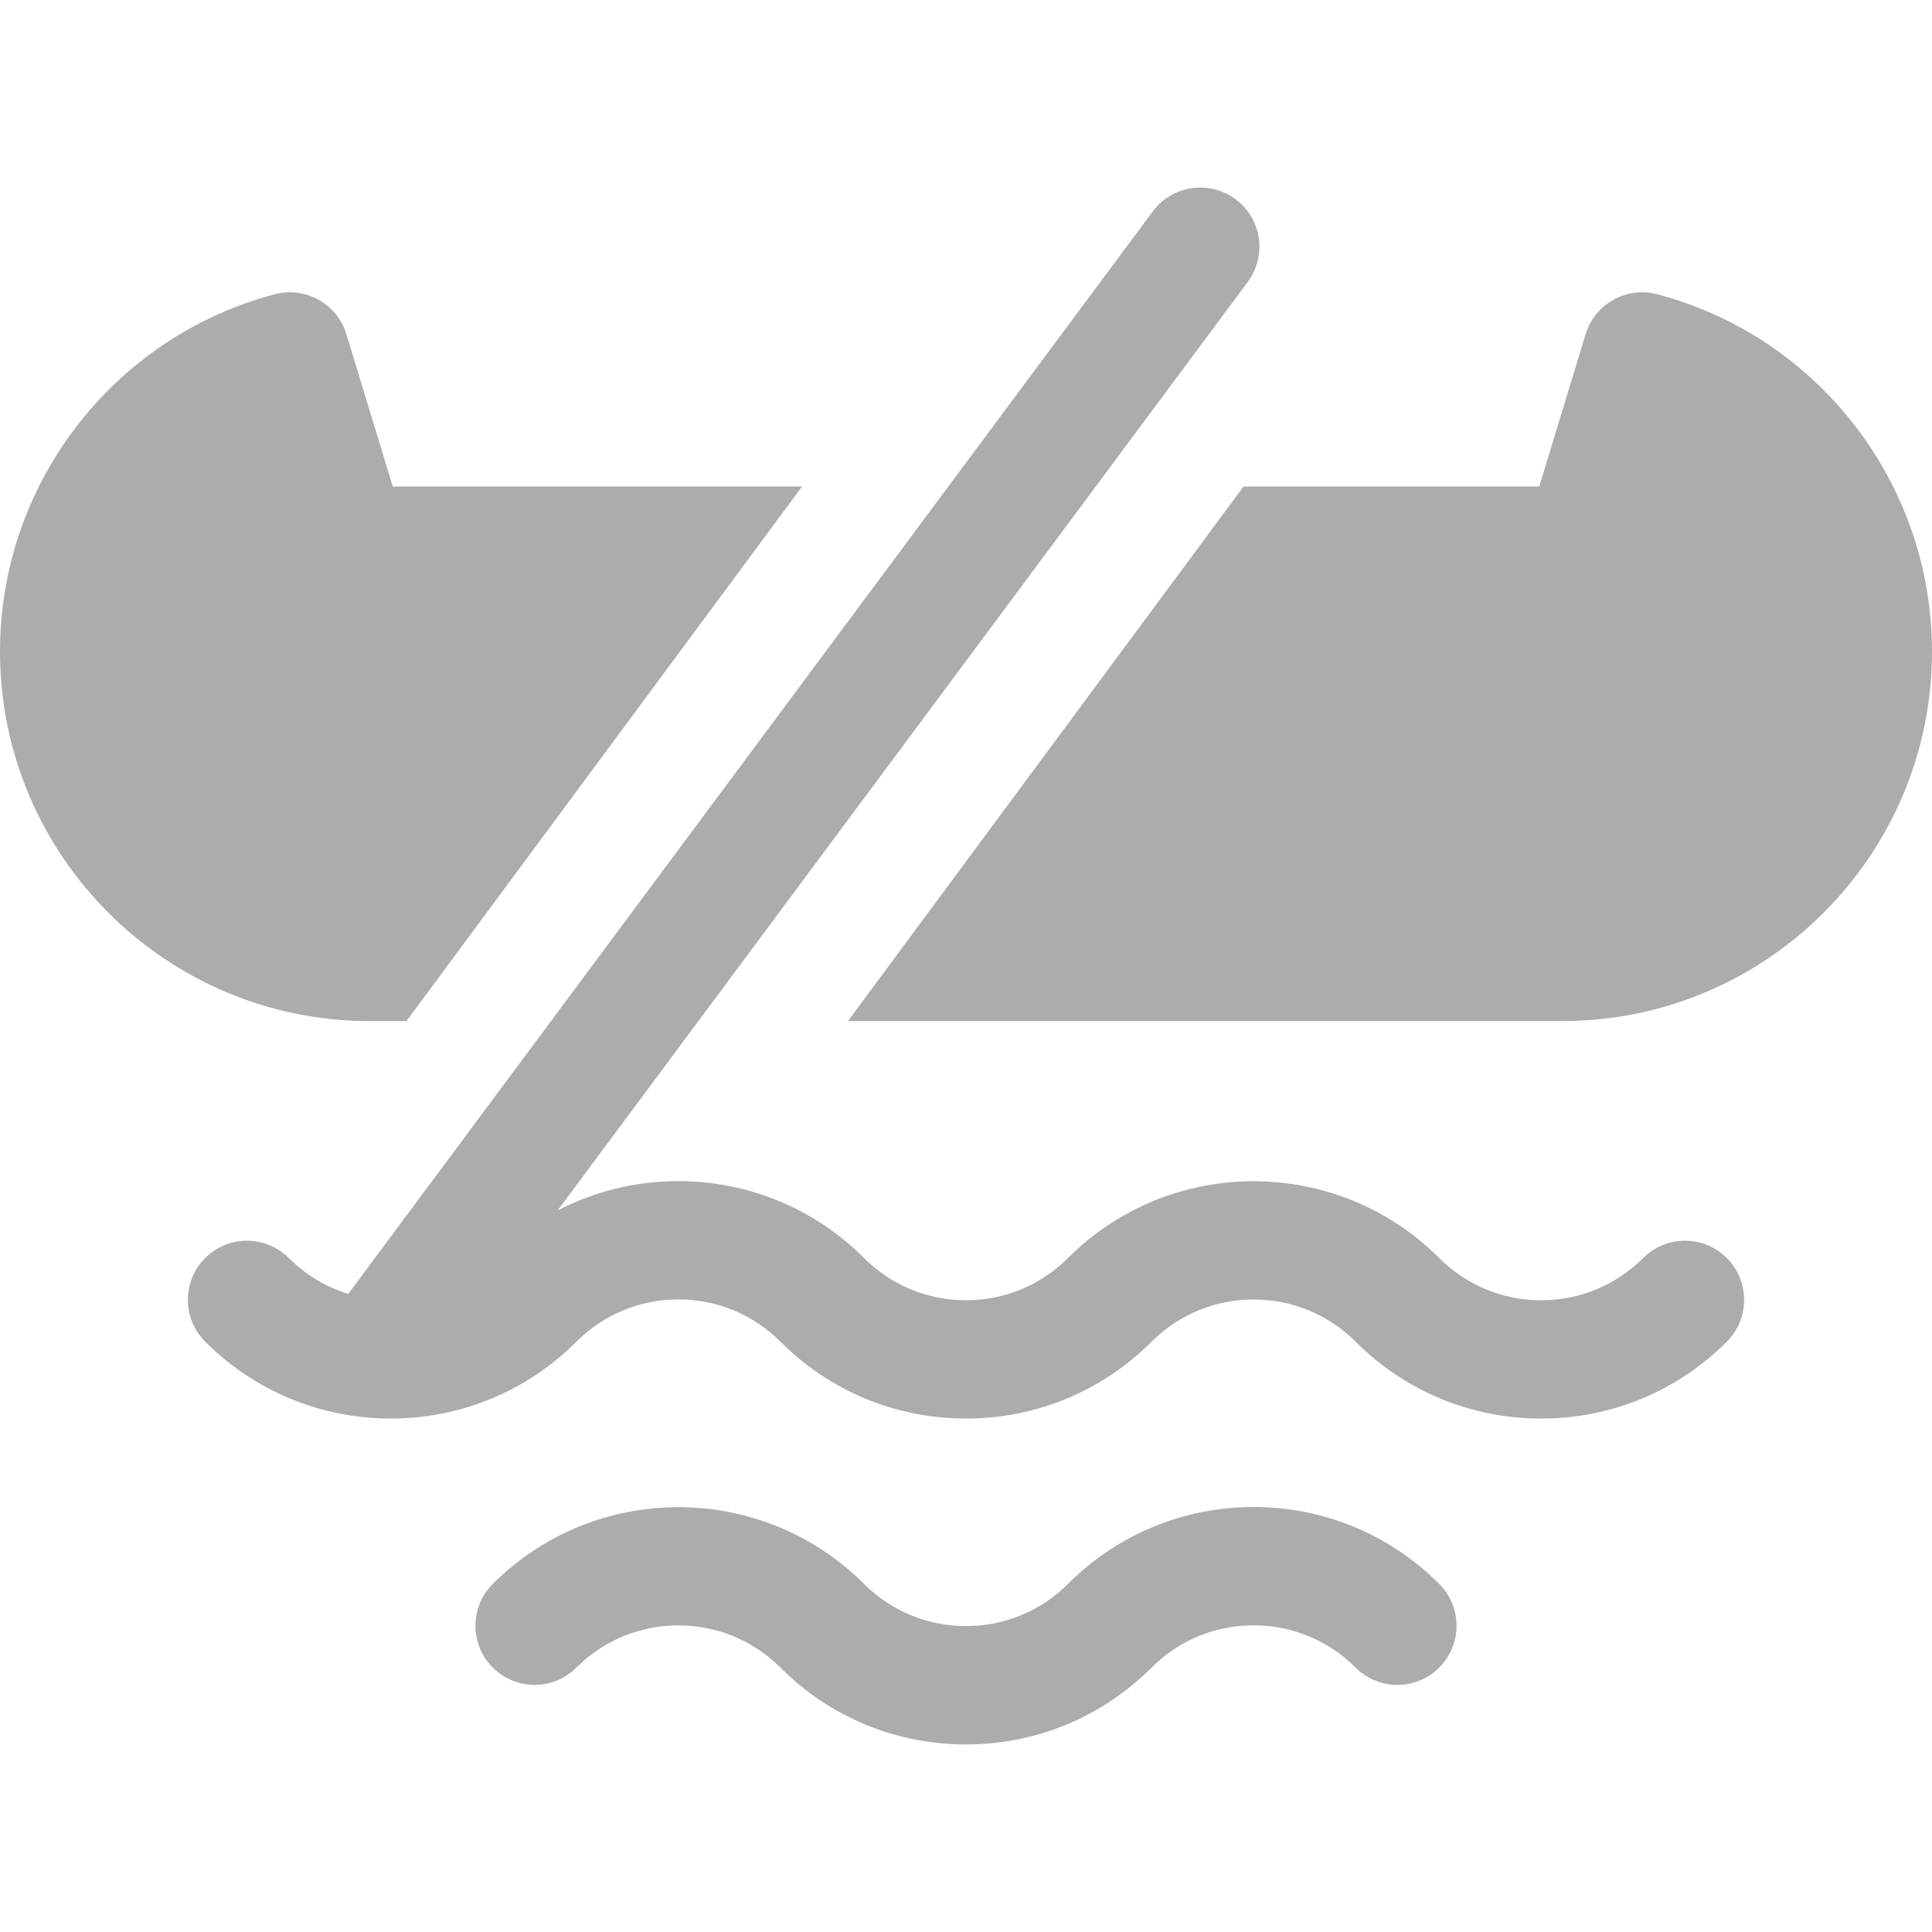 <?xml version="1.0" encoding="iso-8859-1"?>
<!-- Generator: Adobe Illustrator 19.0.0, SVG Export Plug-In . SVG Version: 6.00 Build 0)  -->
<svg fill="#acacac" version="1.1" id="Layer_1" xmlns="http://www.w3.org/2000/svg" xmlns:xlink="http://www.w3.org/1999/xlink" x="0px" y="0px"
	 viewBox="0 0 512 512" style="enable-background:new 0 0 512 512;" xml:space="preserve">
<g>
	<g>
		<path d="M439.219,77.985c-8.152-2.163-16.555,2.515-19.012,10.583l-12.291,40.356H329.55
			c-21.667,29.277-83.721,113.134-104.841,141.672h189.345c54.008,0,97.946-43.938,97.946-97.946
			C512,128.279,482.071,89.351,439.219,77.985z"/>
	</g>
</g>
<g>
	<g>
		<path d="M104.085,128.924l-12.29-40.356c-2.457-8.069-10.865-12.746-19.012-10.583C29.929,89.351,0,128.279,0,172.65
			c0,54.008,43.939,97.946,97.946,97.946h9.771c1.909-2.579,103.012-139.2,104.841-141.672H104.085z"/>
	</g>
</g>
<g>
	<g>
		<path d="M381.407,419.757c-13.139-13.141-30.609-20.377-49.191-20.377c-18.582,0-36.051,7.237-49.191,20.375
			c-14.9,14.901-39.147,14.903-54.051,0c-27.125-27.122-71.257-27.122-98.382,0c-6.121,6.121-6.121,16.045,0,22.165
			c6.119,6.12,16.044,6.121,22.165,0c14.902-14.902,39.149-14.902,54.051,0c13.14,13.14,30.609,20.377,49.191,20.377
			s36.051-7.237,49.191-20.375c7.219-7.219,16.818-11.194,27.026-11.194c10.209,0,19.807,3.975,27.026,11.194
			c6.12,6.121,16.045,6.12,22.165,0C387.529,435.801,387.529,425.877,381.407,419.757z"/>
	</g>
</g>
<g>
	<g>
		<path d="M457.624,333.388c-6.12-6.122-16.045-6.122-22.165-0.002c-7.218,7.219-16.817,11.194-27.026,11.194
			c-10.208,0-19.807-3.975-27.026-11.195c-27.125-27.122-71.257-27.123-98.382,0c-7.219,7.219-16.818,11.194-27.026,11.194
			s-19.807-3.975-27.026-11.195c-13.627-13.627-31.406-20.375-49.191-20.375c-11.328,0-22.234,2.703-32.007,7.779L330.659,74.727
			c5.163-6.947,3.717-16.765-3.23-21.929c-6.947-5.164-16.765-3.717-21.928,3.23L92.291,342.896
			c-5.883-1.808-11.274-5.034-15.749-9.509c-0.09-0.09-0.189-0.166-0.281-0.254c-6.138-5.853-15.854-5.776-21.885,0.254
			c-6.12,6.121-6.121,16.045,0,22.165c13.272,13.273,30.885,20.377,49.191,20.377c18.278,0,35.872-7.057,49.191-20.377
			c7.447-7.447,17.188-11.194,27.026-11.194c10.208,0,19.807,3.975,27.026,11.194c13.14,13.14,30.609,20.377,49.191,20.377
			s36.051-7.237,49.191-20.375c14.902-14.902,39.149-14.902,54.051,0c13.14,13.14,30.609,20.377,49.191,20.377
			c18.582,0,36.052-7.237,49.191-20.377C463.745,349.432,463.744,339.508,457.624,333.388z"/>
	</g>
</g>
<g>
</g>
<g>
</g>
<g>
</g>
<g>
</g>
<g>
</g>
<g>
</g>
<g>
</g>
<g>
</g>
<g>
</g>
<g>
</g>
<g>
</g>
<g>
</g>
<g>
</g>
<g>
</g>
<g>
</g>
</svg>

